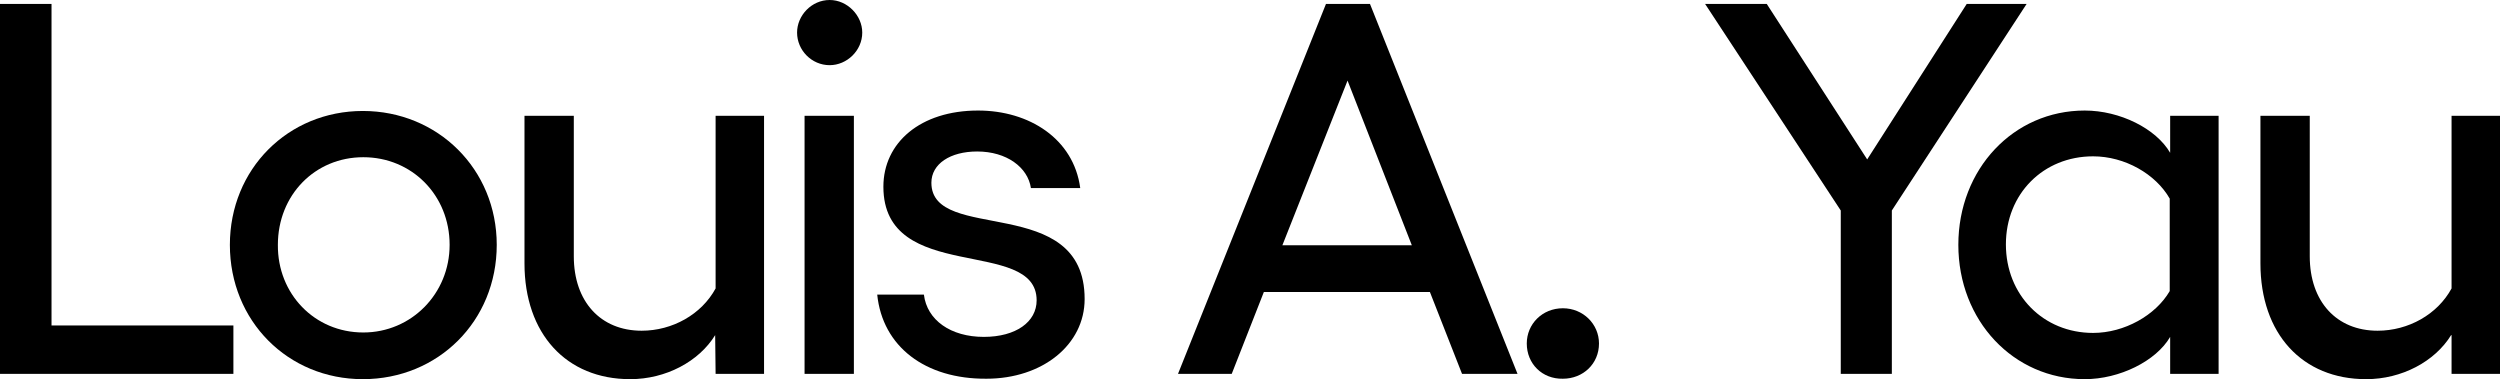 <?xml version="1.0" encoding="utf-8"?>
<!-- Generator: Adobe Illustrator 28.1.0, SVG Export Plug-In . SVG Version: 6.00 Build 0)  -->
<svg version="1.1" id="Layer_1" xmlns="http://www.w3.org/2000/svg" xmlns:xlink="http://www.w3.org/1999/xlink" x="0px" y="0px"
	 viewBox="0 0 567.7 86.1" style="enable-background:new 0 0 567.7 86.1;" xml:space="preserve">
<g>
	<path d="M11.7,0.9v73H53v11H0v-84C0,0.9,11.7,0.9,11.7,0.9z"/>
	<path d="M52.2,55.6c0-17.2,13.2-30.4,30.2-30.4s30.4,13.2,30.4,30.4c0,17.3-13.3,30.5-30.4,30.5C65.4,86.1,52.2,72.9,52.2,55.6z
		 M82.5,75.5c10.9,0,19.6-8.8,19.6-19.9c0-11.3-8.6-19.9-19.6-19.9s-19.4,8.6-19.4,19.9C63,66.7,71.4,75.5,82.5,75.5z"/>
	<path d="M162.4,76.1c-3.7,6-11.2,10-19.3,10c-14.5,0-24-10.3-24-26.3V26.3h11.2v31.9c0,10.3,6.1,16.9,15.4,16.9
		c7,0,13.6-3.7,16.8-9.6V26.3h11v58.6h-11L162.4,76.1C162.5,76.1,162.4,76.1,162.4,76.1z"/>
	<path d="M188.4,0c4,0,7.4,3.5,7.4,7.4c0,4.1-3.5,7.4-7.4,7.4c-4.1,0-7.4-3.4-7.4-7.4C181,3.5,184.3,0,188.4,0z M193.9,26.3v58.6
		h-11.2V26.3H193.9z"/>
	<path d="M199.2,66.9h10.6c0.7,5.8,6.1,9.6,13.6,9.6c7.3,0,12-3.4,12-8.3c0-14.5-34.8-3.5-34.8-25.8c0-10,8.4-17.3,21.5-17.3
		c11.6,0,21.7,6.4,23.2,17.6h-11.2c-0.7-4.7-5.5-8.3-12.2-8.3c-6.1,0-10.4,2.8-10.4,7.1c0,13.9,34.8,2.2,34.8,26.4
		c0,10.4-9.6,18.1-22.3,18.1C210.1,86.1,200.4,78.7,199.2,66.9z"/>
	<path d="M344.6,84.9H332l-7.3-18.6H287l-7.3,18.6h-12.2l33.6-84h10L344.6,84.9z M320.6,55.7L306,18.3l-14.8,37.4H320.6z"/>
	<path d="M346.7,78c0-4.4,3.5-8,8.2-8c4.6,0,8.2,3.6,8.2,8c0,4.6-3.6,8-8.2,8C350.2,86.1,346.7,82.6,346.7,78z"/>
	<path d="M401.2,0.9L424,36.2l22.6-35.3h13.6l-30.6,46.9v37.1H418V47.8L387.2,0.9H401.2z"/>
	<path d="M503.8,84.9h-11v-8.4c-3.2,5.5-11.5,9.6-19.4,9.6c-16.2,0-28.7-13.3-28.7-30.5s12.5-30.5,28.7-30.5c8,0,16.2,4.1,19.4,9.6
		v-8.4h11V84.9z M475.3,75.6c7.1,0,14.2-4,17.4-9.5v-21c-3.2-5.6-10.2-9.6-17.4-9.6c-11.3,0-19.8,8.5-19.8,20S464,75.6,475.3,75.6z"
		/>
	<path d="M556.6,76.1c-3.7,6-11.2,10-19.3,10c-14.5,0-24-10.3-24-26.3V26.3h11.2v31.9c0,10.3,6.1,16.9,15.4,16.9
		c7,0,13.6-3.7,16.8-9.6V26.3h11v58.6h-11v-8.8C556.7,76.1,556.6,76.1,556.6,76.1z"/>
</g>
</svg>
